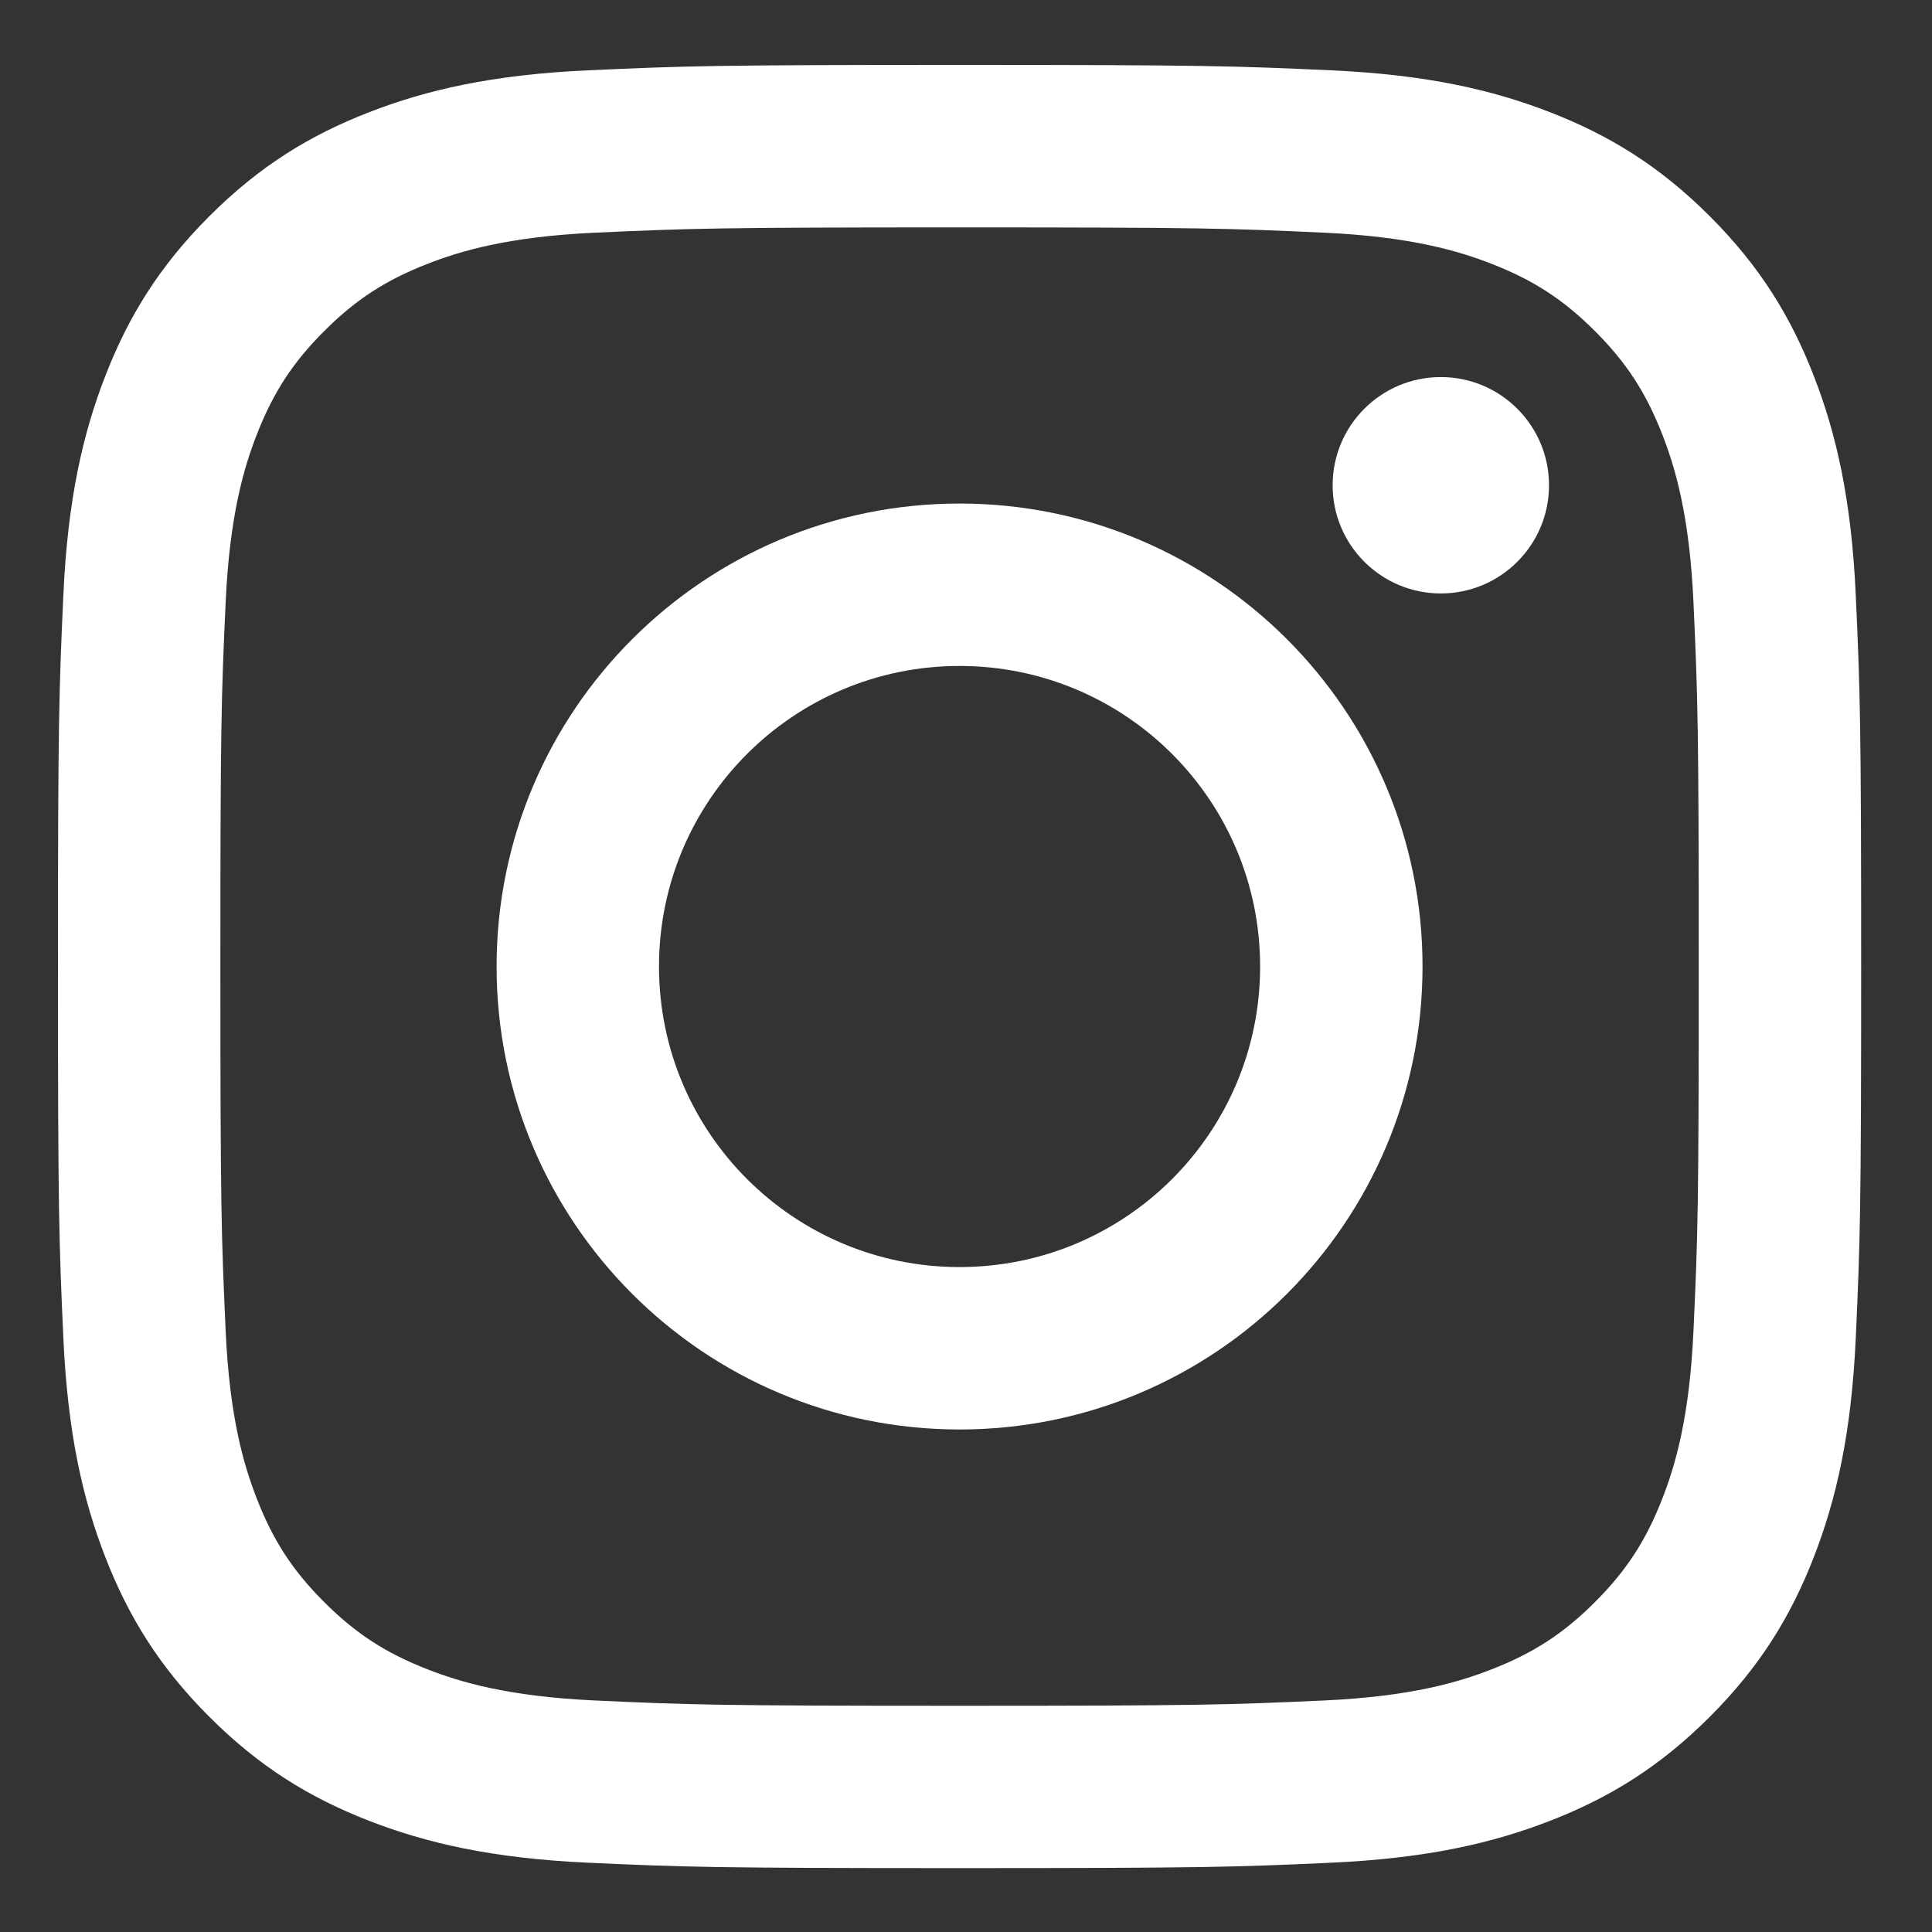 <?xml version="1.0" encoding="UTF-8"?>
<svg id="_レイヤー_1" data-name="レイヤー 1" xmlns="http://www.w3.org/2000/svg" viewBox="0 0 300 300">
  <rect x="0" y="0" width="300" height="300" fill="#333333" stroke="none"/>
  <defs>
    <style>
      .cls-1 {
        fill: #fff;
        stroke-width: 0px;
      }
    </style>
  </defs>
  <g id="Instagram_自由" data-name="Instagram 自由">
    <path class="cls-1" d="m149,35.31c37.38,0,41.81.14,56.57.82,13.65.62,21.06,2.9,26,4.82,6.53,2.54,11.2,5.57,16.1,10.47,4.9,4.9,7.93,9.56,10.47,16.1,1.92,4.93,4.2,12.35,4.82,26,.67,14.76.82,19.19.82,56.57s-.14,41.81-.82,56.57c-.62,13.65-2.9,21.06-4.82,26-2.54,6.53-5.57,11.2-10.47,16.1s-9.56,7.93-16.1,10.47c-4.93,1.92-12.35,4.2-26,4.82-14.76.67-19.19.82-56.57.82s-41.81-.14-56.57-.82c-13.65-.62-21.06-2.9-26-4.82-6.53-2.54-11.2-5.57-16.1-10.47-4.9-4.9-7.93-9.56-10.47-16.1-1.92-4.93-4.2-12.35-4.82-26-.67-14.76-.82-19.19-.82-56.57s.14-41.81.82-56.57c.62-13.65,2.9-21.06,4.82-26,2.54-6.53,5.57-11.2,10.47-16.1,4.9-4.9,9.56-7.93,16.1-10.47,4.93-1.92,12.35-4.2,26-4.82,14.76-.67,19.19-.82,56.57-.82m0-25.23c-38.02,0-42.79.16-57.72.84-14.9.68-25.08,3.05-33.98,6.51-9.21,3.58-17.01,8.36-24.8,16.15-7.78,7.78-12.57,15.59-16.15,24.8-3.46,8.91-5.83,19.08-6.51,33.98-.68,14.93-.84,19.7-.84,57.72s.16,42.79.84,57.72c.68,14.9,3.05,25.08,6.51,33.98,3.58,9.21,8.36,17.01,16.15,24.8,7.78,7.78,15.59,12.57,24.8,16.15,8.91,3.46,19.08,5.83,33.98,6.51,14.93.68,19.7.84,57.72.84s42.79-.16,57.72-.84c14.9-.68,25.08-3.05,33.98-6.51,9.21-3.58,17.01-8.36,24.8-16.15,7.78-7.78,12.57-15.59,16.15-24.8,3.46-8.91,5.83-19.08,6.51-33.98.68-14.93.84-19.7.84-57.72s-.16-42.79-.84-57.72c-.68-14.9-3.05-25.08-6.51-33.98-3.58-9.21-8.36-17.01-16.15-24.8-7.78-7.78-15.59-12.57-24.8-16.15-8.91-3.46-19.08-5.83-33.98-6.51-14.93-.68-19.7-.84-57.72-.84h0Z"/>
    <path class="cls-1" d="m149,78.19c-39.7,0-71.89,32.19-71.89,71.89s32.19,71.89,71.89,71.89,71.89-32.19,71.89-71.89-32.19-71.89-71.89-71.89Zm0,118.56c-25.77,0-46.67-20.89-46.67-46.67s20.89-46.67,46.67-46.67,46.67,20.89,46.67,46.67-20.89,46.67-46.67,46.67Z"/>
    <circle class="cls-1" cx="223.73" cy="75.35" r="16.8"/>
  </g>
</svg>
